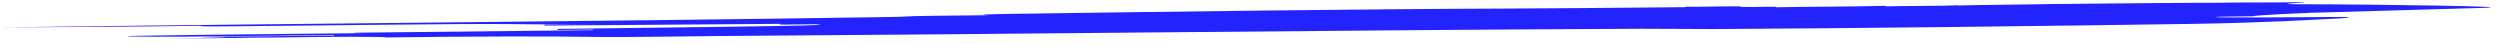 <svg width="225" height="4" viewBox="0 0 225 4" fill="none" xmlns="http://www.w3.org/2000/svg"><path d="M69.044 3.194C67.392 3.211 65.755 3.229 64.106 3.247C91.941 3.068 121.635 2.7 147.775 2.588C149.394 2.595 152.63 2.608 154.25 2.615C167.326 2.546 183.822 2.345 197.047 2.154C203.663 2.059 208.918 1.738 208.918 1.738C210.624 1.671 212.386 1.556 210.798 1.525C207.533 1.536 199.305 1.625 199.42 1.527C199.449 1.503 201.091 1.485 202.737 1.467C202.853 1.37 208.021 1.122 209.667 1.104C211.373 1.038 221.422 0.785 223.127 0.719C228.154 0.592 213.767 0.386 207.27 0.384C204.034 0.37 207.415 0.262 207.501 0.189C204.178 0.248 202.617 0.193 199.294 0.253C199.322 0.228 189.478 0.31 184.538 0.363C184.538 0.363 182.863 0.405 177.926 0.458C176.279 0.476 176.25 0.501 176.222 0.525C176.25 0.501 176.25 0.501 176.279 0.476C174.572 0.543 171.337 0.529 169.66 0.572C169.688 0.547 169.688 0.547 169.716 0.523C166.37 0.607 163.134 0.593 159.816 0.653C159.844 0.629 159.844 0.629 159.872 0.605C158.224 0.622 156.581 0.64 156.611 0.615C156.639 0.591 156.639 0.591 156.669 0.567C155.047 0.56 151.698 0.644 151.755 0.595C151.727 0.62 151.727 0.62 151.698 0.644C145.11 0.715 140.202 0.744 135.292 0.772C122.241 0.816 105.716 1.042 90.843 1.25C89.197 1.268 87.494 1.335 89.081 1.366C87.436 1.383 85.785 1.401 84.141 1.419C80.851 1.454 82.41 1.51 79.12 1.545C52.628 1.95 26.43 2.112 0.005 2.468C6.563 2.421 11.446 2.417 18.056 2.322C18.028 2.346 17.97 2.395 19.617 2.377C29.468 2.296 41.049 2.123 45.873 2.167C47.49 2.174 49.047 2.229 53.99 2.176C52.34 2.194 50.694 2.212 49.047 2.229C49.018 2.254 48.962 2.303 48.962 2.303C55.519 2.256 63.726 2.192 70.282 2.145C70.282 2.145 70.224 2.194 70.196 2.218L73.487 2.183C76.578 2.318 58.495 2.489 50.234 2.602C50.205 2.626 50.148 2.675 50.118 2.699L53.414 2.664L53.355 2.713C43.476 2.819 35.25 2.907 25.366 3.014C27.014 2.996 30.309 2.96 31.956 2.943C31.928 2.967 31.899 2.991 33.545 2.974C26.957 3.045 18.753 3.109 12.111 3.228C10.438 3.27 11.997 3.326 16.905 3.297C21.846 3.244 25.135 3.209 30.079 3.155L30.021 3.204C26.727 3.24 21.817 3.268 18.494 3.328C16.818 3.37 21.702 3.366 20.028 3.408C18.378 3.426 16.731 3.443 15.054 3.486C20 3.432 26.611 3.337 31.525 3.308C33.141 3.315 34.76 3.322 34.702 3.37C42.958 3.258 49.456 3.26 54.253 3.329C55.839 3.36 64.106 3.247 69.044 3.194Z" fill="#2323FF"/></svg>
